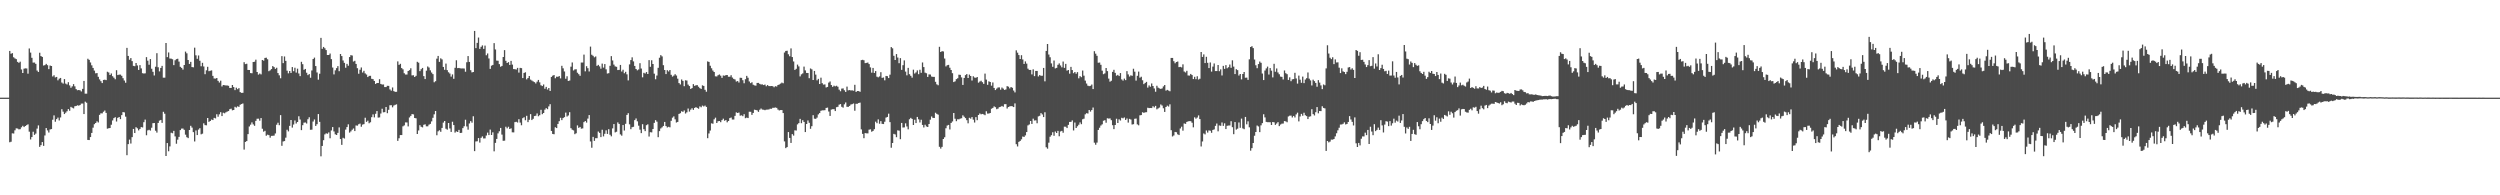 <?xml version="1.0" encoding="UTF-8"?>
<svg xmlns="http://www.w3.org/2000/svg" width="1920" height="150">
  <path d="M0 74.998h1v1.000H0zM1 74.997h1v1.000H1zM2 74.990h1v1.000H2zM3 74.998h1v1.000H3zM4 74.998h1v1.000H4zM5 74.999h1v1.000H5zM6 74.999h1v1.000H6zM7 39.134h1v70.135H7zM8 41.266h1v67.579H8zM9 40.794h1v61.627H9zM10 44.003h1v58.551H10zM11 44.870h1v55.248H11zM12 45.416h1v53.145H12zM13 47.523h1v51.217H13zM14 48.209h1v51.150H14zM15 47.368h1v51.862H15zM16 53.370h1v44.401H16zM17 56.053h1v40.550H17zM18 52.719h1v44.878H18zM19 52.471h1v44.319H19zM20 52.584h1v43.521H20zM21 56.568h1v38.930H21zM22 37.198h1v63.946H22zM23 40.409h1v66.712H23zM24 44.414h1v60.847H24zM25 48.082h1v53.109H25zM26 48.026h1v55.543H26zM27 49.051h1v53.562H27zM28 54.147h1v44.616H28zM29 55.245h1v41.078H29zM30 40.487h1v72.318H30zM31 43.039h1v68.428H31zM32 43.750h1v65.358H32zM33 50.315h1v61.729H33zM34 50.036h1v53.983H34zM35 49.049h1v49.320H35zM36 50.049h1v50.083H36zM37 53.090h1v48.686H37zM38 50.354h1v49.096H38zM39 50.700h1v48.438H39zM40 58.741h1v33.193H40zM41 57.808h1v30.837H41zM42 59.442h1v34.031H42zM43 59.096h1v32.407H43zM44 61.687h1v28.622H44zM45 60.415h1v32.126H45zM46 59.872h1v30.359H46zM47 63.379h1v20.473H47zM48 64.220h1v21.519H48zM49 60.733h1v26.885H49zM50 64.219h1v22.294H50zM51 64.861h1v20.593H51zM52 63.108h1v20.666H52zM53 65.592h1v19.432H53zM54 67.364h1v14.725H54zM55 66.293h1v16.448H55zM56 64.603h1v18.628H56zM57 66.292h1v15.332H57zM58 68.465h1v12.917H58zM59 69.323h1v11.546H59zM60 69.108h1v12.062H60zM61 69.395h1v11.315H61zM62 70.269h1v9.276H62zM63 68.229h1v11.293H63zM64 62.170h1v25.432H64zM65 71.958h1v6.142H65zM66 71.930h1v6.967H66zM67 45.093h1v62.359H67zM68 45.987h1v61.579H68zM69 47.982h1v57.274H69zM70 50.175h1v51.932H70zM71 52.169h1v45.877H71zM72 54.218h1v41.152H72zM73 56.322h1v38.144H73zM74 56.138h1v37.025H74zM75 58.981h1v35.087H75zM76 61.002h1v27.201H76zM77 62.356h1v24.664H77zM78 63.791h1v23.318H78zM79 61.378h1v24.431H79zM80 61.174h1v23.710H80zM81 61.567h1v25.141H81zM82 55.084h1v43.724H82zM83 55.639h1v42.883H83zM84 57.592h1v40.729H84zM85 56.445h1v39.362H85zM86 58.516h1v34.016H86zM87 59.659h1v31.052H87zM88 60.886h1v29.129H88zM89 53.934h1v39.378H89zM90 57.661h1v32.838H90zM91 57.283h1v32.556H91zM92 57.272h1v34.218H92zM93 58.201h1v30.219H93zM94 60.076h1v25.974H94zM95 61.856h1v24.446H95zM96 63.545h1v26.054H96zM97 36.780h1v82.428H97zM98 42.936h1v67.769H98zM99 45.889h1v61.342H99zM100 44.593h1v65.662H100zM101 46.929h1v58.366H101zM102 50.561h1v48.480H102zM103 50.831h1v51.338H103zM104 48.401h1v49.313H104zM105 50.263h1v48.284H105zM106 53.694h1v46.446H106zM107 50.023h1v48.980H107zM108 52.537h1v45.069H108zM109 56.213h1v41.676H109zM110 56.457h1v37.382H110zM111 56.337h1v35.519H111zM112 43.866h1v60.009H112zM113 46.587h1v53.563H113zM114 49.695h1v50.013H114zM115 45.384h1v54.899H115zM116 52.797h1v45.284H116zM117 55.147h1v39.458H117zM118 57.932h1v36.548H118zM119 51.228h1v49.182H119zM120 40.879h1v60.941H120zM121 51.643h1v42.759H121zM122 54.840h1v37.801H122zM123 52.181h1v39.941H123zM124 50.585h1v43.787H124zM125 59.659h1v26.217H125zM126 59.625h1v27.704H126zM127 33.013h1v86.778H127zM128 43.854h1v66.022H128zM129 40.309h1v75.886H129zM130 44.928h1v67.514H130zM131 45.036h1v56.886H131zM132 45.534h1v56.799H132zM133 50.012h1v50.489H133zM134 46.300h1v58.448H134zM135 45.439h1v64.959H135zM136 45.097h1v62.193H136zM137 47.304h1v57.792H137zM138 51.293h1v48.623H138zM139 52.122h1v46.633H139zM140 53.475h1v45.239H140zM141 49.936h1v49.777H141zM142 39.630h1v63.796H142zM143 40.967h1v64.392H143zM144 46.071h1v60.008H144zM145 49.125h1v50.696H145zM146 47.495h1v49.122H146zM147 51.501h1v46.482H147zM148 51.734h1v49.753H148zM149 36.609h1v72.052H149zM150 42.503h1v57.710H150zM151 45.135h1v58.591H151zM152 42.613h1v56.918H152zM153 46.640h1v51.794H153zM154 50.870h1v52.320H154zM155 48.238h1v54.399H155zM156 51.021h1v43.696H156zM157 56.977h1v39.144H157zM158 54.012h1v42.238H158zM159 51.285h1v39.353H159zM160 54.675h1v38.907H160zM161 54.299h1v38.629H161zM162 54.041h1v37.738H162zM163 58.252h1v33.945H163zM164 60.252h1v30.275H164zM165 60.353h1v30.577H165zM166 59.918h1v27.816H166zM167 62.124h1v27.551H167zM168 63.366h1v24.462H168zM169 61.939h1v24.207H169zM170 66.382h1v22.737H170zM171 65.305h1v21.287H171zM172 65.437h1v21.624H172zM173 65.633h1v20.637H173zM174 65.642h1v20.083H174zM175 65.914h1v19.364H175zM176 67.533h1v16.342H176zM177 67.514h1v15.951H177zM178 65.281h1v19.431H178zM179 66.875h1v17.626H179zM180 69.238h1v12.800H180zM181 67.329h1v15.306H181zM182 68.516h1v13.167H182zM183 67.700h1v14.370H183zM184 70.743h1v9.692H184zM185 71.303h1v8.611H185zM186 71.265h1v8.185H186zM187 47.759h1v67.110H187zM188 49.243h1v59.776H188zM189 48.933h1v59.408H189zM190 53.733h1v49.291H190zM191 53.754h1v43.391H191zM192 56.113h1v39.634H192zM193 56.282h1v37.723H193zM194 47.608h1v47.934H194zM195 47.424h1v49.181H195zM196 45.829h1v47.004H196zM197 55.287h1v35.918H197zM198 57.273h1v33.864H198zM199 56.451h1v36.203H199zM200 57.132h1v33.518H200zM201 46.092h1v52.786H201zM202 46.601h1v54.505H202zM203 44.469h1v55.990H203zM204 44.276h1v59.988H204zM205 45.504h1v57.931H205zM206 54.682h1v49.115H206zM207 54.039h1v51.676H207zM208 53.024h1v51.298H208zM209 50.726h1v53.586H209zM210 51.580h1v52.564H210zM211 52.907h1v49.577H211zM212 52.012h1v43.761H212zM213 56.093h1v38.159H213zM214 57.844h1v38.290H214zM215 60.112h1v28.332H215zM216 43.115h1v68.848H216zM217 48.502h1v60.138H217zM218 43.362h1v64.978H218zM219 46.766h1v58.956H219zM220 54.261h1v45.369H220zM221 56.307h1v44.591H221zM222 54.537h1v42.133H222zM223 55.989h1v36.157H223zM224 51.520h1v46.486H224zM225 54.706h1v40.936H225zM226 52.003h1v40.510H226zM227 55.738h1v39.140H227zM228 52.718h1v40.973H228zM229 56.397h1v32.898H229zM230 58.451h1v33.346H230zM231 47.476h1v52.455H231zM232 49.300h1v46.845H232zM233 53.608h1v40.620H233zM234 52.924h1v41.130H234zM235 55.870h1v38.985H235zM236 57.686h1v33.905H236zM237 56.875h1v33.202H237zM238 59.687h1v39.993H238zM239 54.103h1v45.498H239zM240 45.303h1v48.015H240zM241 44.242h1v47.509H241zM242 50.732h1v45.996H242zM243 55.640h1v39.725H243zM244 61.192h1v26.417H244zM245 56.648h1v36.926H245zM246 29.074h1v90.991H246zM247 37.467h1v74.628H247zM248 36.025h1v71.664H248zM249 37.061h1v66.142H249zM250 38.449h1v63.936H250zM251 42.253h1v60.449H251zM252 42.241h1v59.421H252zM253 41.095h1v65.087H253zM254 45.417h1v54.805H254zM255 51.862h1v45.721H255zM256 57.137h1v43.828H256zM257 53.992h1v49.153H257zM258 52.308h1v51.357H258zM259 50.799h1v51.249H259zM260 54.661h1v43.157H260zM261 41.490h1v65.292H261zM262 43.042h1v68.206H262zM263 46.440h1v59.399H263zM264 48.260h1v58.123H264zM265 52.010h1v47.534H265zM266 49.046h1v48.523H266zM267 50.486h1v44.999H267zM268 43.807h1v58.045H268zM269 42.325h1v58.591H269zM270 42.644h1v57.003H270zM271 47.234h1v51.434H271zM272 46.717h1v53.920H272zM273 49.092h1v47.240H273zM274 52.393h1v44.120H274zM275 56.618h1v38.809H275zM276 53.539h1v41.367H276zM277 51.826h1v45.505H277zM278 55.689h1v40.013H278zM279 54.384h1v40.970H279zM280 56.376h1v34.021H280zM281 57.262h1v36.336H281zM282 59.187h1v33.479H282zM283 58.264h1v36.411H283zM284 58.213h1v35.685H284zM285 60.532h1v29.461H285zM286 60.778h1v27.078H286zM287 62.168h1v27.989H287zM288 64.485h1v22.898H288zM289 63.747h1v21.577H289zM290 63.732h1v26.564H290zM291 60.803h1v29.378H291zM292 64.477h1v22.714H292zM293 64.908h1v18.575H293zM294 64.889h1v21.390H294zM295 66.865h1v19.277H295zM296 66.871h1v15.320H296zM297 65.911h1v21.025H297zM298 65.933h1v18.383H298zM299 68.659h1v12.202H299zM300 69.658h1v11.133H300zM301 67.165h1v15.250H301zM302 69.996h1v11.080H302zM303 70.544h1v9.968H303zM304 70.514h1v9.588H304zM305 47.155h1v61.053H305zM306 49.819h1v56.351H306zM307 49.024h1v54.712H307zM308 52.289h1v51.444H308zM309 53.223h1v43.787H309zM310 56.261h1v40.055H310zM311 57.268h1v36.719H311zM312 57.244h1v36.805H312zM313 54.552h1v42.521H313zM314 53.841h1v36.382H314zM315 52.409h1v36.573H315zM316 57.889h1v29.701H316zM317 57.812h1v30.031H317zM318 59.121h1v31.492H318zM319 58.231h1v32.671H319zM320 47.448h1v55.451H320zM321 48.112h1v52.077H321zM322 54.606h1v41.542H322zM323 53.165h1v44.226H323zM324 52.171h1v45.660H324zM325 58.459h1v37.363H325zM326 60.741h1v34.752H326zM327 54.270h1v42.764H327zM328 51.065h1v45.972H328zM329 51.879h1v43.863H329zM330 54.031h1v41.099H330zM331 55.702h1v37.530H331zM332 56.915h1v33.544H332zM333 63.199h1v24.618H333zM334 62.360h1v22.882H334zM335 45.049h1v58.832H335zM336 42.948h1v57.904H336zM337 47.534h1v52.495H337zM338 44.784h1v56.463H338zM339 45.607h1v52.663H339zM340 51.424h1v42.723H340zM341 53.595h1v39.332H341zM342 48.844h1v50.000H342zM343 53.858h1v45.710H343zM344 55.493h1v38.991H344zM345 56.471h1v42.215H345zM346 58.816h1v42.513H346zM347 57.147h1v36.334H347zM348 60.532h1v35.498H348zM349 52.051h1v49.806H349zM350 46.281h1v54.644H350zM351 52.343h1v49.032H351zM352 52.197h1v47.539H352zM353 52.475h1v49.670H353zM354 52.589h1v49.394H354zM355 52.543h1v45.866H355zM356 52.656h1v44.340H356zM357 55.076h1v36.878H357zM358 47.803h1v49.332H358zM359 43.045h1v56.544H359zM360 47.542h1v47.269H360zM361 53.898h1v39.111H361zM362 55.616h1v38.600H362zM363 55.287h1v33.983H363zM364 23.769h1v92.318H364zM365 36.969h1v71.651H365zM366 32.947h1v75.525H366zM367 28.799h1v77.255H367zM368 37.547h1v71.960H368zM369 35.968h1v69.872H369zM370 34.859h1v69.905H370zM371 37.542h1v68.817H371zM372 35.028h1v71.287H372zM373 42.446h1v61.628H373zM374 41.040h1v60.794H374zM375 44.912h1v58.808H375zM376 52.905h1v46.617H376zM377 50.443h1v53.260H377zM378 49.864h1v51.787H378zM379 33.139h1v83.092H379zM380 37.988h1v71.720H380zM381 46.534h1v60.178H381zM382 46.622h1v55.840H382zM383 49.243h1v51.589H383zM384 51.247h1v46.998H384zM385 50.648h1v52.728H385zM386 43.795h1v64.365H386zM387 38.479h1v69.560H387zM388 46.693h1v50.658H388zM389 48.399h1v50.162H389zM390 47.707h1v49.642H390zM391 49.888h1v49.202H391zM392 46.724h1v51.811H392zM393 49.606h1v52.004H393zM394 53.039h1v48.645H394zM395 53.132h1v40.685H395zM396 53.419h1v40.124H396zM397 52.135h1v41.971H397zM398 55.759h1v35.809H398zM399 52.139h1v42.001H399zM400 52.317h1v43.911H400zM401 59.932h1v30.870H401zM402 56.013h1v34.054H402zM403 55.518h1v36.822H403zM404 60.975h1v27.939H404zM405 59.979h1v33.816H405zM406 58.387h1v33.623H406zM407 61.131h1v26.509H407zM408 61.860h1v30.362H408zM409 62.509h1v28.730H409zM410 63.067h1v26.073H410zM411 64.106h1v24.798H411zM412 62.727h1v24.401H412zM413 61.364h1v27.933H413zM414 63.232h1v25.224H414zM415 65.508h1v18.819H415zM416 66.074h1v21.633H416zM417 64.888h1v21.911H417zM418 68.161h1v16.064H418zM419 66.712h1v16.352H419zM420 68.764h1v15.079H420zM421 67.566h1v14.146H421zM422 69.838h1v10.188H422zM423 59.090h1v41.462H423zM424 58.135h1v44.724H424zM425 57.590h1v45.545H425zM426 60.128h1v37.610H426zM427 58.904h1v39.448H427zM428 58.987h1v36.190H428zM429 58.444h1v34.627H429zM430 60.195h1v30.271H430zM431 50.525h1v41.748H431zM432 52.470h1v38.203H432zM433 54.888h1v35.045H433zM434 60.490h1v25.998H434zM435 58.579h1v30.915H435zM436 62.150h1v26.503H436zM437 61.845h1v24.303H437zM438 51.211h1v47.251H438zM439 47.961h1v51.669H439zM440 54.094h1v46.058H440zM441 53.323h1v49.725H441zM442 53.212h1v49.114H442zM443 55.863h1v40.436H443zM444 57.000h1v41.184H444zM445 58.196h1v39.298H445zM446 48.000h1v50.794H446zM447 48.051h1v50.571H447zM448 41.929h1v51.870H448zM449 54.780h1v38.173H449zM450 50.861h1v43.316H450zM451 52.379h1v38.699H451zM452 54.884h1v33.486H452zM453 35.787h1v72.871H453zM454 42.016h1v71.456H454zM455 42.869h1v62.250H455zM456 44.037h1v64.127H456zM457 43.348h1v62.804H457zM458 50.592h1v55.552H458zM459 49.815h1v51.190H459zM460 51.000h1v51.020H460zM461 52.720h1v52.623H461zM462 48.828h1v50.803H462zM463 51.896h1v52.880H463zM464 49.198h1v53.580H464zM465 53.247h1v46.843H465zM466 56.488h1v46.353H466zM467 56.238h1v43.011H467zM468 50.514h1v52.976H468zM469 43.130h1v61.568H469zM470 46.446h1v52.171H470zM471 49.615h1v45.686H471zM472 50.992h1v50.668H472zM473 51.310h1v49.858H473zM474 53.823h1v40.159H474zM475 53.664h1v41.535H475zM476 49.856h1v53.342H476zM477 54.934h1v49.244H477zM478 53.535h1v42.519H478zM479 56.272h1v43.995H479zM480 55.145h1v39.938H480zM481 57.098h1v31.171H481zM482 61.738h1v25.183H482zM483 49.473h1v46.000H483zM484 46.110h1v53.097H484zM485 44.019h1v53.692H485zM486 47.146h1v50.253H486zM487 50.620h1v41.620H487zM488 53.006h1v37.995H488zM489 54.026h1v39.153H489zM490 53.352h1v43.139H490zM491 48.541h1v51.038H491zM492 52.633h1v49.620H492zM493 59.389h1v35.976H493zM494 55.893h1v43.343H494zM495 56.475h1v44.249H495zM496 55.344h1v40.793H496zM497 56.838h1v38.661H497zM498 46.186h1v58.663H498zM499 51.295h1v50.210H499zM500 46.303h1v55.405H500zM501 49.160h1v49.919H501zM502 56.569h1v37.802H502zM503 60.868h1v31.411H503zM504 58.025h1v35.403H504zM505 52.065h1v53.296H505zM506 44.350h1v56.368H506zM507 42.346h1v56.291H507zM508 43.315h1v54.495H508zM509 50.081h1v46.644H509zM510 53.752h1v39.890H510zM511 56.902h1v39.927H511zM512 53.923h1v43.994H512zM513 54.863h1v42.504H513zM514 53.739h1v44.061H514zM515 57.439h1v35.341H515zM516 58.812h1v31.559H516zM517 58.067h1v31.304H517zM518 57.000h1v34.663H518zM519 58.015h1v36.112H519zM520 60.425h1v33.232H520zM521 63.776h1v23.747H521zM522 64.885h1v22.067H522zM523 61.049h1v24.378H523zM524 62.120h1v23.774H524zM525 66.178h1v18.639H525zM526 61.632h1v25.544H526zM527 61.854h1v24.440H527zM528 64.979h1v18.385H528zM529 66.106h1v19.595H529zM530 68.323h1v15.894H530zM531 67.657h1v15.497H531zM532 64.613h1v19.768H532zM533 65.921h1v16.980H533zM534 65.490h1v16.778H534zM535 65.366h1v17.549H535zM536 66.624h1v16.903H536zM537 67.666h1v14.035H537zM538 68.316h1v14.053H538zM539 65.518h1v15.562H539zM540 66.016h1v15.740H540zM541 68.943h1v12.177H541zM542 70.465h1v11.642H542zM543 47.161h1v58.995H543zM544 47.579h1v54.925H544zM545 50.471h1v49.766H545zM546 52.450h1v42.279H546zM547 54.147h1v40.897H547zM548 55.277h1v36.348H548zM549 58.606h1v31.756H549zM550 58.717h1v35.770H550zM551 57.753h1v35.360H551zM552 57.188h1v35.727H552zM553 58.121h1v35.727H553zM554 59.779h1v32.493H554zM555 57.938h1v33.190H555zM556 58.163h1v34.582H556zM557 57.720h1v34.492H557zM558 57.587h1v36.381H558zM559 58.957h1v33.970H559zM560 58.955h1v31.767H560zM561 57.772h1v32.504H561zM562 59.570h1v32.255H562zM563 60.590h1v31.185H563zM564 61.007h1v27.983H564zM565 62.628h1v23.675H565zM566 62.240h1v24.532H566zM567 63.398h1v23.011H567zM568 59.687h1v29.153H568zM569 59.816h1v28.771H569zM570 61.591h1v27.645H570zM571 63.953h1v23.757H571zM572 60.810h1v29.970H572zM573 58.289h1v32.033H573zM574 59.709h1v30.965H574zM575 62.565h1v23.241H575zM576 63.846h1v22.034H576zM577 63.195h1v25.045H577zM578 65.051h1v21.706H578zM579 65.567h1v18.676H579zM580 65.799h1v18.664H580zM581 63.708h1v21.053H581zM582 63.635h1v22.270H582zM583 64.410h1v19.869H583zM584 64.889h1v18.460H584zM585 64.819h1v19.343H585zM586 65.318h1v18.980H586zM587 64.930h1v19.724H587zM588 66.239h1v17.982H588zM589 65.335h1v18.834H589zM590 66.088h1v17.986H590zM591 66.141h1v17.376H591zM592 66.061h1v17.512H592zM593 66.196h1v16.601H593zM594 67.033h1v15.738H594zM595 66.224h1v16.330H595zM596 66.444h1v16.400H596zM597 65.286h1v18.912H597zM598 64.852h1v19.980H598zM599 64.201h1v20.324H599zM600 63.431h1v21.100H600zM601 63.964h1v22.878H601zM602 40.369h1v68.244H602zM603 39.099h1v74.686H603zM604 38.942h1v73.998H604zM605 41.674h1v59.767H605zM606 43.228h1v62.697H606zM607 37.170h1v72.581H607zM608 43.807h1v59.189H608zM609 47.220h1v56.942H609zM610 53.732h1v46.357H610zM611 52.855h1v47.406H611zM612 49.607h1v45.950H612zM613 50.971h1v43.602H613zM614 58.652h1v32.647H614zM615 57.108h1v37.508H615zM616 56.352h1v35.980H616zM617 51.169h1v42.488H617zM618 54.077h1v47.370H618zM619 56.009h1v39.232H619zM620 56.046h1v36.467H620zM621 60.050h1v34.263H621zM622 52.560h1v46.363H622zM623 53.269h1v43.676H623zM624 61.461h1v27.032H624zM625 54.491h1v36.629H625zM626 57.276h1v34.013H626zM627 61.693h1v28.648H627zM628 60.551h1v27.301H628zM629 64.520h1v22.314H629zM630 59.661h1v25.412H630zM631 63.884h1v20.837H631zM632 64.981h1v19.757H632zM633 64.796h1v19.826H633zM634 67.164h1v15.731H634zM635 66.777h1v15.862H635zM636 63.454h1v22.199H636zM637 62.545h1v26.483H637zM638 65.334h1v18.823H638zM639 66.726h1v17.127H639zM640 65.789h1v18.058H640zM641 66.313h1v18.995H641zM642 65.824h1v16.489H642zM643 66.635h1v15.406H643zM644 68.878h1v11.492H644zM645 70.086h1v9.853H645zM646 68.055h1v13.966H646zM647 67.900h1v14.771H647zM648 69.332h1v10.786H648zM649 70.580h1v8.110H649zM650 66.531h1v15.491H650zM651 69.371h1v12.699H651zM652 69.187h1v12.156H652zM653 69.470h1v10.790H653zM654 69.394h1v10.557H654zM655 69.688h1v9.796H655zM656 65.117h1v19.950H656zM657 70.630h1v9.080H657zM658 69.879h1v9.794H658zM659 69.941h1v9.147H659zM660 70.528h1v8.254H660zM661 46.183h1v53.221H661zM662 45.929h1v56.905H662zM663 46.269h1v59.875H663zM664 48.461h1v53.759H664zM665 48.270h1v54.136H665zM666 48.020h1v54.444H666zM667 49.222h1v50.348H667zM668 51.765h1v47.557H668zM669 55.820h1v45.373H669zM670 52.182h1v48.375H670zM671 56.034h1v43.175H671zM672 54.570h1v38.885H672zM673 58.883h1v35.749H673zM674 59.369h1v32.317H674zM675 58.661h1v36.349H675zM676 55.428h1v37.599H676zM677 59.796h1v35.311H677zM678 59.507h1v35.780H678zM679 61.682h1v31.813H679zM680 58.329h1v32.001H680zM681 58.503h1v31.309H681zM682 59.959h1v27.323H682zM683 57.367h1v36.413H683zM684 36.152h1v77.330H684zM685 37.122h1v72.716H685zM686 42.831h1v59.979H686zM687 46.057h1v57.197H687zM688 41.543h1v63.816H688zM689 44.178h1v55.925H689zM690 48.537h1v51.808H690zM691 44.622h1v62.295H691zM692 53.682h1v40.743H692zM693 50.069h1v47.869H693zM694 46.405h1v51.440H694zM695 54.970h1v39.736H695zM696 57.855h1v39.282H696zM697 52.134h1v47.203H697zM698 56.971h1v34.635H698zM699 58.221h1v32.311H699zM700 59.633h1v31.696H700zM701 53.522h1v42.470H701zM702 56.448h1v35.511H702zM703 55.596h1v38.899H703zM704 54.043h1v35.781H704zM705 56.969h1v34.679H705zM706 53.580h1v40.497H706zM707 55.896h1v36.035H707zM708 47.962h1v48.006H708zM709 51.505h1v46.404H709zM710 55.816h1v39.973H710zM711 56.253h1v40.891H711zM712 59.081h1v38.441H712zM713 57.152h1v38.095H713zM714 57.215h1v34.673H714zM715 58.754h1v30.694H715zM716 59.031h1v31.486H716zM717 59.019h1v31.612H717zM718 62.848h1v23.748H718zM719 64.755h1v22.695H719zM720 65.505h1v22.542H720zM721 35.951h1v76.781H721zM722 39.920h1v74.181H722zM723 39.288h1v73.506H723zM724 39.501h1v67.240H724zM725 44.942h1v60.486H725zM726 50.971h1v47.531H726zM727 50.071h1v46.328H727zM728 49.805h1v46.118H728zM729 52.015h1v47.433H729zM730 53.745h1v40.678H730zM731 56.192h1v37.072H731zM732 63.032h1v23.761H732zM733 62.456h1v28.710H733zM734 60.768h1v32.294H734zM735 60.084h1v31.503H735zM736 57.358h1v34.311H736zM737 57.507h1v33.590H737zM738 59.456h1v31.369H738zM739 65.235h1v23.321H739zM740 59.831h1v29.844H740zM741 57.721h1v32.982H741zM742 56.875h1v35.439H742zM743 59.902h1v34.828H743zM744 57.295h1v33.159H744zM745 58.348h1v32.785H745zM746 61.826h1v28.067H746zM747 58.569h1v33.339H747zM748 59.553h1v34.562H748zM749 59.770h1v30.205H749zM750 59.117h1v33.176H750zM751 63.467h1v24.862H751zM752 62.617h1v24.539H752zM753 62.009h1v25.810H753zM754 63.116h1v24.405H754zM755 64.403h1v23.440H755zM756 56.520h1v31.944H756zM757 61.118h1v24.352H757zM758 65.149h1v22.080H758zM759 62.453h1v24.735H759zM760 62.989h1v23.780H760zM761 65.814h1v17.696H761zM762 63.313h1v19.579H762zM763 67.513h1v14.223H763zM764 69.165h1v13.139H764zM765 68.059h1v15.810H765zM766 67.187h1v16.231H766zM767 67.115h1v15.149H767zM768 68.845h1v13.184H768zM769 67.249h1v14.127H769zM770 68.046h1v13.932H770zM771 69.063h1v10.982H771zM772 68.722h1v11.243H772zM773 66.170h1v17.160H773zM774 66.558h1v15.613H774zM775 67.913h1v13.791H775zM776 66.831h1v14.642H776zM777 67.451h1v14.223H777zM778 69.556h1v12.659H778zM779 70.958h1v8.476H779zM780 38.638h1v72.099H780zM781 40.463h1v72.005H781zM782 42.283h1v66.676H782zM783 45.310h1v62.911H783zM784 42.372h1v64.637H784zM785 45.685h1v59.164H785zM786 49.099h1v56.048H786zM787 47.173h1v56.826H787zM788 48.844h1v52.577H788zM789 52.722h1v43.584H789zM790 53.703h1v41.888H790zM791 53.696h1v39.249H791zM792 57.138h1v38.047H792zM793 53.271h1v37.847H793zM794 58.458h1v34.101H794zM795 54.483h1v37.950H795zM796 54.453h1v40.204H796zM797 58.737h1v30.632H797zM798 57.643h1v31.300H798zM799 58.200h1v28.679H799zM800 58.158h1v29.772H800zM801 52.192h1v37.691H801zM802 62.472h1v23.761H802zM803 39.110h1v73.991H803zM804 33.770h1v80.411H804zM805 41.884h1v67.706H805zM806 43.968h1v61.069H806zM807 48.668h1v55.157H807zM808 51.306h1v50.268H808zM809 46.481h1v57.793H809zM810 52.540h1v48.494H810zM811 52.102h1v50.022H811zM812 49.749h1v50.745H812zM813 48.681h1v55.950H813zM814 50.297h1v50.685H814zM815 51.698h1v48.799H815zM816 47.283h1v54.676H816zM817 52.126h1v45.143H817zM818 49.056h1v48.261H818zM819 54.239h1v44.115H819zM820 53.735h1v42.185H820zM821 56.595h1v37.073H821zM822 51.378h1v42.219H822zM823 53.823h1v38.640H823zM824 56.242h1v43.968H824zM825 55.276h1v38.837H825zM826 56.604h1v41.688H826zM827 55.377h1v41.596H827zM828 60.150h1v35.659H828zM829 58.478h1v35.514H829zM830 59.294h1v36.089H830zM831 54.161h1v37.429H831zM832 58.102h1v33.050H832zM833 61.900h1v25.887H833zM834 64.127h1v22.794H834zM835 65.812h1v21.374H835zM836 66.136h1v18.329H836zM837 65.907h1v19.796H837zM838 64.897h1v19.622H838zM839 68.428h1v14.137H839zM840 39.332h1v70.224H840zM841 41.223h1v69.951H841zM842 42.837h1v66.667H842zM843 48.164h1v51.608H843zM844 48.003h1v50.120H844zM845 49.781h1v46.618H845zM846 54.252h1v41.234H846zM847 56.973h1v35.739H847zM848 56.383h1v35.945H848zM849 52.227h1v42.036H849zM850 54.615h1v36.229H850zM851 60.372h1v30.717H851zM852 62.713h1v28.218H852zM853 62.005h1v30.299H853zM854 55.218h1v40.922H854zM855 53.593h1v45.591H855zM856 55.981h1v40.044H856zM857 58.134h1v33.065H857zM858 57.511h1v36.941H858zM859 58.433h1v33.222H859zM860 56.105h1v36.467H860zM861 60.989h1v29.456H861zM862 61.884h1v29.014H862zM863 60.385h1v29.832H863zM864 61.549h1v30.550H864zM865 54.649h1v36.353H865zM866 57.143h1v37.039H866zM867 58.782h1v32.517H867zM868 57.837h1v33.948H868zM869 58.201h1v37.448H869zM870 52.787h1v42.583H870zM871 55.027h1v36.188H871zM872 61.900h1v29.145H872zM873 58.221h1v37.342H873zM874 54.989h1v41.256H874zM875 59.649h1v28.928H875zM876 58.916h1v29.453H876zM877 61.657h1v24.540H877zM878 64.607h1v22.084H878zM879 63.695h1v22.557H879zM880 62.874h1v23.302H880zM881 67.257h1v15.472H881zM882 65.589h1v17.437H882zM883 66.605h1v16.324H883zM884 64.095h1v18.879H884zM885 66.065h1v15.537H885zM886 67.952h1v14.555H886zM887 70.447h1v10.843H887zM888 65.828h1v18.132H888zM889 67.327h1v15.913H889zM890 67.874h1v14.699H890zM891 68.308h1v11.898H891zM892 67.897h1v13.132H892zM893 66.344h1v16.813H893zM894 65.293h1v20.680H894zM895 69.583h1v12.575H895zM896 69.042h1v12.112H896zM897 69.523h1v12.315H897zM898 70.090h1v10.022H898zM899 44.483h1v55.532H899zM900 44.488h1v60.303H900zM901 46.980h1v57.078H901zM902 48.589h1v52.755H902zM903 47.639h1v53.938H903zM904 47.231h1v55.958H904zM905 51.548h1v52.167H905zM906 51.365h1v47.314H906zM907 51.787h1v45.518H907zM908 49.406h1v50.933H908zM909 54.942h1v39.893H909zM910 55.638h1v39.491H910zM911 54.373h1v39.286H911zM912 57.948h1v35.230H912zM913 58.049h1v34.991H913zM914 56.787h1v36.285H914zM915 57.662h1v36.572H915zM916 60.739h1v37.065H916zM917 59.004h1v31.087H917zM918 60.848h1v30.291H918zM919 58.597h1v31.671H919zM920 61.105h1v27.516H920zM921 60.490h1v30.952H921zM922 39.912h1v72.584H922zM923 43.735h1v64.908H923zM924 41.787h1v60.723H924zM925 48.424h1v54.805H925zM926 43.602h1v56.592H926zM927 48.219h1v53.594H927zM928 52.278h1v47.867H928zM929 47.958h1v52.437H929zM930 54.971h1v47.026H930zM931 51.161h1v48.642H931zM932 48.758h1v50.600H932zM933 54.603h1v42.055H933zM934 54.601h1v40.249H934zM935 49.930h1v50.953H935zM936 54.690h1v41.658H936zM937 53.244h1v43.392H937zM938 57.981h1v36.078H938zM939 50.567h1v46.106H939zM940 52.873h1v41.868H940zM941 50.032h1v49.106H941zM942 52.449h1v44.153H942zM943 51.634h1v44.778H943zM944 49.552h1v46.824H944zM945 52.093h1v40.969H945zM946 46.317h1v51.371H946zM947 51.153h1v51.927H947zM948 56.877h1v36.860H948zM949 53.156h1v46.386H949zM950 53.851h1v44.962H950zM951 58.014h1v36.026H951zM952 56.810h1v41.343H952zM953 60.963h1v30.123H953zM954 56.857h1v41.747H954zM955 55.308h1v43.920H955zM956 59.698h1v30.085H956zM957 59.580h1v35.922H957zM958 61.347h1v31.850H958zM959 45.547h1v52.264H959zM960 36.081h1v79.608H960zM961 35.464h1v78.286H961zM962 36.965h1v72.844H962zM963 45.721h1v58.534H963zM964 50.126h1v51.235H964zM965 52.382h1v44.009H965zM966 49.200h1v47.906H966zM967 47.284h1v54.200H967zM968 48.242h1v48.010H968zM969 56.463h1v38.098H969zM970 61.478h1v26.260H970zM971 54.187h1v35.953H971zM972 52.510h1v41.094H972zM973 51.159h1v42.710H973zM974 57.244h1v36.613H974zM975 52.253h1v41.657H975zM976 54.248h1v41.763H976zM977 59.453h1v34.222H977zM978 48.996h1v44.959H978zM979 55.104h1v40.804H979zM980 52.591h1v42.301H980zM981 55.667h1v38.115H981zM982 57.058h1v39.813H982zM983 58.806h1v36.826H983zM984 59.056h1v35.936H984zM985 61.035h1v33.831H985zM986 54.096h1v38.905H986zM987 56.210h1v37.024H987zM988 56.987h1v36.907H988zM989 61.385h1v28.047H989zM990 59.367h1v29.444H990zM991 62.378h1v26.380H991zM992 60.926h1v29.291H992zM993 60.727h1v28.288H993zM994 55.887h1v34.305H994zM995 60.250h1v27.608H995zM996 64.185h1v22.367H996zM997 58.047h1v35.206H997zM998 61.200h1v28.250H998zM999 63.579h1v23.884H999zM1000 58.838h1v30.057H1000zM1001 63.829h1v22.772H1001zM1002 61.061h1v27.479H1002zM1003 60.082h1v29.108H1003zM1004 55.646h1v35.801H1004zM1005 60.429h1v29.214H1005zM1006 61.757h1v27.597H1006zM1007 65.633h1v18.211H1007zM1008 61.162h1v26.470H1008zM1009 62.311h1v26.383H1009zM1010 63.715h1v22.462H1010zM1011 66.631h1v15.603H1011zM1012 61.543h1v25.473H1012zM1013 63.431h1v21.838H1013zM1014 65.604h1v19.770H1014zM1015 68.462h1v13.132H1015zM1016 64.878h1v18.014H1016zM1017 65.502h1v17.742H1017zM1018 52.555h1v63.379H1018zM1019 34.776h1v73.507H1019zM1020 41.102h1v68.239H1020zM1021 44.323h1v64.433H1021zM1022 45.419h1v61.781H1022zM1023 43.986h1v63.294H1023zM1024 49.256h1v57.507H1024zM1025 45.627h1v59.138H1025zM1026 47.955h1v54.384H1026zM1027 47.868h1v52.212H1027zM1028 51.969h1v46.117H1028zM1029 56.092h1v39.540H1029zM1030 52.494h1v43.095H1030zM1031 54.829h1v40.240H1031zM1032 55.300h1v38.629H1032zM1033 56.953h1v38.644H1033zM1034 55.161h1v40.001H1034zM1035 51.794h1v41.870H1035zM1036 51.520h1v37.663H1036zM1037 53.423h1v38.304H1037zM1038 52.406h1v41.176H1038zM1039 53.642h1v42.730H1039zM1040 59.902h1v30.243H1040zM1041 38.408h1v71.663H1041zM1042 39.043h1v73.853H1042zM1043 42.786h1v66.964H1043zM1044 40.092h1v71.589H1044zM1045 46.005h1v60.530H1045zM1046 45.864h1v58.910H1046zM1047 47.525h1v57.262H1047zM1048 49.518h1v52.392H1048zM1049 51.513h1v52.257H1049zM1050 50.046h1v49.741H1050zM1051 46.166h1v64.403H1051zM1052 50.816h1v46.509H1052zM1053 50.555h1v50.477H1053zM1054 43.896h1v59.930H1054zM1055 52.727h1v42.678H1055zM1056 48.732h1v51.982H1056zM1057 51.057h1v48.667H1057zM1058 41.694h1v56.324H1058zM1059 53.762h1v46.006H1059zM1060 52.322h1v40.000H1060zM1061 49.723h1v46.590H1061zM1062 52.951h1v48.759H1062zM1063 54.712h1v40.974H1063zM1064 54.367h1v38.708H1064zM1065 56.777h1v36.615H1065zM1066 54.217h1v42.673H1066zM1067 58.055h1v34.980H1067zM1068 58.017h1v38.444H1068zM1069 47.120h1v47.530H1069zM1070 58.027h1v33.093H1070zM1071 59.682h1v34.544H1071zM1072 55.257h1v37.359H1072zM1073 59.500h1v33.853H1073zM1074 64.828h1v24.029H1074zM1075 58.267h1v36.149H1075zM1076 57.550h1v34.970H1076zM1077 59.551h1v28.067H1077zM1078 34.546h1v62.834H1078zM1079 39.516h1v62.966H1079zM1080 45.056h1v52.849H1080zM1081 45.446h1v53.546H1081zM1082 49.567h1v47.841H1082zM1083 47.186h1v61.039H1083zM1084 48.291h1v54.547H1084zM1085 51.576h1v48.106H1085zM1086 48.457h1v54.592H1086zM1087 49.720h1v53.804H1087zM1088 50.602h1v43.128H1088zM1089 50.150h1v46.834H1089zM1090 54.709h1v44.584H1090zM1091 56.022h1v39.338H1091zM1092 56.832h1v36.186H1092zM1093 55.157h1v36.412H1093zM1094 58.091h1v32.555H1094zM1095 60.549h1v32.329H1095zM1096 59.244h1v34.557H1096zM1097 55.115h1v35.740H1097zM1098 56.005h1v39.251H1098zM1099 54.527h1v45.282H1099zM1100 56.610h1v39.852H1100zM1101 56.821h1v31.702H1101zM1102 58.442h1v34.210H1102zM1103 55.304h1v34.747H1103zM1104 57.569h1v37.122H1104zM1105 60.781h1v30.304H1105zM1106 56.487h1v37.005H1106zM1107 63.475h1v26.876H1107zM1108 64.116h1v27.222H1108zM1109 56.679h1v31.568H1109zM1110 57.447h1v31.314H1110zM1111 62.135h1v27.323H1111zM1112 60.176h1v25.313H1112zM1113 60.439h1v27.753H1113zM1114 63.365h1v22.464H1114zM1115 64.856h1v22.144H1115zM1116 63.398h1v26.916H1116zM1117 58.775h1v27.300H1117zM1118 63.695h1v21.327H1118zM1119 66.929h1v17.686H1119zM1120 65.631h1v17.602H1120zM1121 63.429h1v25.348H1121zM1122 65.527h1v18.451H1122zM1123 65.100h1v18.552H1123zM1124 65.841h1v17.906H1124zM1125 66.434h1v19.375H1125zM1126 63.322h1v23.071H1126zM1127 62.615h1v23.912H1127zM1128 60.380h1v24.013H1128zM1129 67.580h1v15.931H1129zM1130 66.891h1v17.839H1130zM1131 67.477h1v14.973H1131zM1132 68.160h1v14.517H1132zM1133 66.176h1v15.856H1133zM1134 67.894h1v17.408H1134zM1135 67.966h1v19.320H1135zM1136 66.855h1v17.133H1136zM1137 67.607h1v13.536H1137zM1138 67.212h1v15.862H1138zM1139 65.958h1v18.005H1139zM1140 68.364h1v12.743H1140zM1141 68.907h1v11.695H1141zM1142 66.435h1v16.620H1142zM1143 69.277h1v11.840H1143zM1144 69.627h1v10.631H1144zM1145 71.017h1v8.591H1145zM1146 69.462h1v10.146H1146zM1147 69.649h1v10.135H1147zM1148 71.631h1v6.715H1148zM1149 71.020h1v7.682H1149zM1150 71.337h1v7.756H1150zM1151 71.126h1v8.378H1151zM1152 70.540h1v7.996H1152zM1153 69.775h1v11.017H1153zM1154 70.021h1v10.060H1154zM1155 71.586h1v6.166H1155zM1156 71.969h1v7.009H1156zM1157 71.343h1v7.976H1157zM1158 71.598h1v6.428H1158zM1159 72.039h1v6.407H1159zM1160 71.378h1v7.389H1160zM1161 72.266h1v5.720H1161zM1162 73.083h1v4.889H1162zM1163 69.117h1v10.521H1163zM1164 69.612h1v11.053H1164zM1165 69.777h1v9.181H1165zM1166 69.887h1v9.153H1166zM1167 68.733h1v12.240H1167zM1168 68.660h1v11.503H1168zM1169 69.351h1v11.357H1169zM1170 70.630h1v10.206H1170zM1171 70.785h1v9.652H1171zM1172 71.739h1v7.714H1172zM1173 71.525h1v6.855H1173zM1174 72.456h1v6.179H1174zM1175 72.486h1v5.394H1175zM1176 72.417h1v5.496H1176zM1177 72.767h1v5.480H1177zM1178 72.789h1v4.760H1178zM1179 72.491h1v4.777H1179zM1180 72.969h1v4.044H1180zM1181 73.141h1v3.698H1181zM1182 73.288h1v3.293H1182zM1183 73.471h1v3.020H1183zM1184 73.807h1v2.681H1184zM1185 73.729h1v2.559H1185zM1186 73.626h1v2.636H1186zM1187 73.651h1v2.547H1187zM1188 73.803h1v2.681H1188zM1189 73.467h1v2.731H1189zM1190 73.358h1v2.735H1190zM1191 73.892h1v2.288H1191zM1192 74.117h1v1.924H1192zM1193 74.143h1v1.746H1193zM1194 74.053h1v1.783H1194zM1195 73.901h1v2.240H1195zM1196 73.896h1v2.278H1196zM1197 42.936h1v54.735H1197zM1198 40.122h1v69.817H1198zM1199 41.291h1v63.207H1199zM1200 41.521h1v60.453H1200zM1201 45.353h1v55.995H1201zM1202 44.801h1v53.546H1202zM1203 45.735h1v52.807H1203zM1204 49.445h1v46.755H1204zM1205 46.814h1v52.616H1205zM1206 51.665h1v46.171H1206zM1207 55.894h1v40.743H1207zM1208 54.791h1v42.572H1208zM1209 52.329h1v44.628H1209zM1210 52.579h1v43.983H1210zM1211 55.617h1v39.821H1211zM1212 58.837h1v33.443H1212zM1213 37.005h1v70.279H1213zM1214 43.355h1v61.944H1214zM1215 46.841h1v56.951H1215zM1216 48.178h1v55.469H1216zM1217 48.575h1v54.966H1217zM1218 51.379h1v48.457H1218zM1219 55.361h1v41.208H1219zM1220 40.525h1v72.510H1220zM1221 43.100h1v68.182H1221zM1222 43.651h1v65.471H1222zM1223 46.405h1v65.821H1223zM1224 49.892h1v57.104H1224zM1225 49.029h1v49.226H1225zM1226 50.067h1v50.199H1226zM1227 51.946h1v49.860H1227zM1228 50.496h1v48.984H1228zM1229 50.651h1v48.399H1229zM1230 58.608h1v34.071H1230zM1231 59.574h1v31.241H1231zM1232 57.837h1v33.554H1232zM1233 59.901h1v33.672H1233zM1234 59.074h1v31.253H1234zM1235 60.177h1v32.208H1235zM1236 59.994h1v30.263H1236zM1237 60.907h1v23.758H1237zM1238 65.452h1v19.308H1238zM1239 61.103h1v26.619H1239zM1240 60.746h1v25.764H1240zM1241 64.819h1v20.582H1241zM1242 64.827h1v18.729H1242zM1243 62.794h1v22.099H1243zM1244 67.364h1v16.884H1244zM1245 66.497h1v16.184H1245zM1246 66.384h1v16.939H1246zM1247 64.862h1v17.682H1247zM1248 68.493h1v12.821H1248zM1249 69.084h1v11.542H1249zM1250 69.231h1v11.955H1250zM1251 69.291h1v11.353H1251zM1252 69.608h1v11.127H1252zM1253 69.734h1v10.073H1253zM1254 62.380h1v25.379H1254zM1255 71.543h1v6.533H1255zM1256 71.676h1v7.463H1256zM1257 45.306h1v57.026H1257zM1258 44.993h1v62.776H1258zM1259 48.130h1v57.065H1259zM1260 50.010h1v55.247H1260zM1261 52.507h1v45.626H1261zM1262 52.146h1v43.425H1262zM1263 56.009h1v38.599H1263zM1264 56.086h1v37.758H1264zM1265 57.030h1v37.184H1265zM1266 60.013h1v28.476H1266zM1267 61.105h1v26.283H1267zM1268 62.307h1v25.251H1268zM1269 63.359h1v22.103H1269zM1270 61.092h1v24.340H1270zM1271 61.413h1v24.838H1271zM1272 55.352h1v43.362H1272zM1273 55.264h1v43.747H1273zM1274 57.117h1v41.419H1274zM1275 56.538h1v40.074H1275zM1276 56.514h1v36.198H1276zM1277 58.981h1v32.831H1277zM1278 60.693h1v29.593H1278zM1279 54.126h1v39.200H1279zM1280 57.916h1v33.113H1280zM1281 56.799h1v33.079H1281zM1282 56.676h1v34.086H1282zM1283 58.281h1v29.879H1283zM1284 58.234h1v30.174H1284zM1285 59.602h1v26.399H1285zM1286 61.862h1v26.453H1286zM1287 35.989h1v83.694H1287zM1288 39.958h1v75.383H1288zM1289 45.952h1v63.407H1289zM1290 45.267h1v65.644H1290zM1291 47.251h1v58.923H1291zM1292 47.017h1v54.166H1292zM1293 51.170h1v51.617H1293zM1294 48.269h1v49.779H1294zM1295 50.872h1v45.206H1295zM1296 50.535h1v49.586H1296zM1297 51.308h1v46.925H1297zM1298 50.179h1v48.857H1298zM1299 56.191h1v41.902H1299zM1300 57.082h1v37.029H1300zM1301 55.209h1v35.755H1301zM1302 44.935h1v58.980H1302zM1303 48.767h1v52.401H1303zM1304 54.409h1v44.801H1304zM1305 45.191h1v55.245H1305zM1306 48.667h1v51.069H1306zM1307 53.841h1v40.237H1307zM1308 58.186h1v33.852H1308zM1309 59.063h1v37.096H1309zM1310 41.481h1v59.684H1310zM1311 49.020h1v46.369H1311zM1312 55.118h1v37.440H1312zM1313 55.283h1v36.482H1313zM1314 50.644h1v43.246H1314zM1315 58.045h1v28.601H1315zM1316 57.465h1v28.733H1316zM1317 32.697h1v85.902H1317zM1318 46.169h1v63.961H1318zM1319 40.055h1v70.624H1319zM1320 44.916h1v71.422H1320zM1321 45.593h1v58.980H1321zM1322 45.661h1v56.375H1322zM1323 49.305h1v51.051H1323zM1324 48.243h1v50.929H1324zM1325 43.657h1v66.973H1325zM1326 44.319h1v62.226H1326zM1327 48.289h1v53.620H1327zM1328 48.465h1v53.355H1328zM1329 49.504h1v51.110H1329zM1330 51.797h1v48.315H1330zM1331 50.990h1v46.981H1331zM1332 43.063h1v61.736H1332zM1333 40.416h1v64.483H1333zM1334 44.159h1v63.699H1334zM1335 50.030h1v52.881H1335zM1336 47.247h1v50.205H1336zM1337 46.848h1v51.883H1337zM1338 53.898h1v46.299H1338zM1339 34.594h1v76.953H1339zM1340 43.178h1v59.140H1340zM1341 44.198h1v56.544H1341zM1342 42.074h1v60.230H1342zM1343 44.707h1v51.440H1343zM1344 46.304h1v59.003H1344zM1345 46.462h1v58.258H1345zM1346 47.934h1v53.485H1346zM1347 54.605h1v41.188H1347zM1348 52.888h1v45.729H1348zM1349 50.766h1v41.811H1349zM1350 54.481h1v39.438H1350zM1351 52.117h1v40.510H1351zM1352 51.064h1v39.750H1352zM1353 55.359h1v34.960H1353zM1354 59.272h1v34.256H1354zM1355 61.378h1v32.809H1355zM1356 57.238h1v30.585H1356zM1357 57.474h1v32.588H1357zM1358 62.256h1v28.593H1358zM1359 61.550h1v27.081H1359zM1360 62.427h1v29.249H1360zM1361 62.252h1v27.581H1361zM1362 64.222h1v27.030H1362zM1363 63.711h1v24.256H1363zM1364 63.027h1v25.922H1364zM1365 62.250h1v26.866H1365zM1366 64.001h1v23.140H1366zM1367 59.568h1v31.464H1367zM1368 60.249h1v29.034H1368zM1369 60.760h1v28.154H1369zM1370 65.702h1v20.018H1370zM1371 62.293h1v23.950H1371zM1372 61.516h1v26.893H1372zM1373 63.292h1v22.952H1373zM1374 63.970h1v23.719H1374zM1375 67.194h1v16.847H1375zM1376 48.703h1v67.276H1376zM1377 47.114h1v64.707H1377zM1378 45.097h1v66.504H1378zM1379 48.550h1v61.474H1379zM1380 47.731h1v58.069H1380zM1381 49.651h1v51.194H1381zM1382 52.660h1v47.035H1382zM1383 47.602h1v52.525H1383zM1384 45.694h1v55.203H1384zM1385 47.767h1v49.910H1385zM1386 52.187h1v45.389H1386zM1387 59.688h1v40.087H1387zM1388 53.040h1v43.516H1388zM1389 53.238h1v43.275H1389zM1390 46.639h1v51.476H1390zM1391 40.101h1v60.951H1391zM1392 47.783h1v52.417H1392zM1393 44.623h1v62.255H1393zM1394 41.061h1v68.801H1394zM1395 46.798h1v57.815H1395zM1396 53.278h1v56.021H1396zM1397 52.591h1v57.017H1397zM1398 48.252h1v58.522H1398zM1399 52.851h1v52.032H1399zM1400 54.431h1v48.847H1400zM1401 51.219h1v46.423H1401zM1402 56.300h1v41.559H1402zM1403 57.149h1v38.196H1403zM1404 57.299h1v34.944H1404zM1405 58.880h1v32.342H1405zM1406 39.242h1v77.074H1406zM1407 44.625h1v58.664H1407zM1408 47.186h1v58.316H1408zM1409 51.956h1v52.589H1409zM1410 53.362h1v49.023H1410zM1411 51.515h1v46.000H1411zM1412 52.308h1v43.665H1412zM1413 52.947h1v43.726H1413zM1414 53.217h1v44.035H1414zM1415 51.374h1v41.598H1415zM1416 53.816h1v45.012H1416zM1417 55.463h1v45.257H1417zM1418 53.257h1v39.266H1418zM1419 55.984h1v34.467H1419zM1420 50.379h1v50.645H1420zM1421 45.531h1v56.413H1421zM1422 51.945h1v44.279H1422zM1423 54.187h1v44.212H1423zM1424 51.245h1v47.426H1424zM1425 56.277h1v43.048H1425zM1426 57.011h1v37.132H1426zM1427 58.761h1v32.479H1427zM1428 56.407h1v42.955H1428zM1429 48.930h1v48.698H1429zM1430 42.354h1v50.327H1430zM1431 47.485h1v44.379H1431zM1432 52.979h1v41.468H1432zM1433 56.033h1v35.950H1433zM1434 61.322h1v26.073H1434zM1435 28.303h1v88.597H1435zM1436 32.376h1v83.209H1436zM1437 37.926h1v68.658H1437zM1438 33.680h1v72.058H1438zM1439 38.390h1v64.895H1439zM1440 36.821h1v65.800H1440zM1441 41.205h1v61.838H1441zM1442 40.785h1v66.896H1442zM1443 41.634h1v63.012H1443zM1444 47.159h1v53.510H1444zM1445 49.701h1v51.521H1445zM1446 53.928h1v46.905H1446zM1447 55.022h1v50.726H1447zM1448 50.492h1v56.709H1448zM1449 48.441h1v57.850H1449zM1450 53.510h1v49.250H1450zM1451 36.774h1v76.658H1451zM1452 39.700h1v67.212H1452zM1453 46.013h1v61.300H1453zM1454 45.400h1v59.796H1454zM1455 46.350h1v55.362H1455zM1456 47.482h1v51.401H1456zM1457 56.153h1v46.161H1457zM1458 48.013h1v53.267H1458zM1459 42.932h1v57.515H1459zM1460 39.784h1v61.723H1460zM1461 47.840h1v54.549H1461zM1462 44.571h1v55.490H1462zM1463 49.562h1v48.033H1463zM1464 49.700h1v49.995H1464zM1465 51.823h1v43.928H1465zM1466 51.683h1v46.512H1466zM1467 52.717h1v43.131H1467zM1468 54.189h1v44.649H1468zM1469 54.229h1v44.170H1469zM1470 54.435h1v39.638H1470zM1471 56.627h1v37.521H1471zM1472 58.410h1v34.955H1472zM1473 55.744h1v39.642H1473zM1474 52.268h1v46.964H1474zM1475 60.305h1v32.887H1475zM1476 57.416h1v32.930H1476zM1477 60.875h1v29.296H1477zM1478 60.217h1v32.997H1478zM1479 59.077h1v31.722H1479zM1480 54.599h1v36.563H1480zM1481 59.578h1v30.247H1481zM1482 63.327h1v24.545H1482zM1483 62.138h1v28.631H1483zM1484 60.923h1v31.332H1484zM1485 61.620h1v26.924H1485zM1486 60.824h1v28.840H1486zM1487 59.069h1v36.866H1487zM1488 57.865h1v33.421H1488zM1489 60.649h1v26.543H1489zM1490 64.599h1v21.980H1490zM1491 63.798h1v22.645H1491zM1492 65.625h1v20.223H1492zM1493 62.970h1v20.667H1493zM1494 58.718h1v33.748H1494zM1495 41.780h1v65.876H1495zM1496 44.699h1v60.836H1496zM1497 47.163h1v58.948H1497zM1498 46.565h1v54.405H1498zM1499 52.117h1v48.105H1499zM1500 55.137h1v43.860H1500zM1501 55.872h1v43.114H1501zM1502 53.640h1v46.208H1502zM1503 52.886h1v43.755H1503zM1504 49.433h1v42.354H1504zM1505 54.235h1v41.967H1505zM1506 53.284h1v40.086H1506zM1507 56.418h1v34.857H1507zM1508 57.053h1v36.099H1508zM1509 53.346h1v43.885H1509zM1510 41.394h1v66.364H1510zM1511 50.069h1v51.189H1511zM1512 45.576h1v53.591H1512zM1513 49.022h1v55.914H1513zM1514 50.082h1v52.357H1514zM1515 51.756h1v52.790H1515zM1516 51.907h1v51.331H1516zM1517 45.423h1v67.488H1517zM1518 44.323h1v60.982H1518zM1519 49.241h1v54.090H1519zM1520 44.991h1v59.228H1520zM1521 51.883h1v43.034H1521zM1522 54.713h1v39.176H1522zM1523 54.360h1v42.301H1523zM1524 46.604h1v59.259H1524zM1525 43.193h1v66.320H1525zM1526 38.241h1v69.048H1526zM1527 50.695h1v53.369H1527zM1528 45.862h1v56.360H1528zM1529 43.697h1v59.253H1529zM1530 50.615h1v45.021H1530zM1531 48.651h1v48.222H1531zM1532 42.638h1v57.341H1532zM1533 50.626h1v48.629H1533zM1534 51.053h1v44.317H1534zM1535 57.171h1v46.343H1535zM1536 53.454h1v46.897H1536zM1537 53.818h1v42.915H1537zM1538 53.533h1v47.047H1538zM1539 44.721h1v61.997H1539zM1540 45.899h1v59.549H1540zM1541 48.793h1v58.073H1541zM1542 48.548h1v52.373H1542zM1543 54.764h1v50.275H1543zM1544 51.326h1v52.097H1544zM1545 51.268h1v47.301H1545zM1546 51.413h1v45.235H1546zM1547 51.729h1v44.004H1547zM1548 39.944h1v61.868H1548zM1549 43.351h1v58.385H1549zM1550 47.927h1v52.931H1550zM1551 48.692h1v47.390H1551zM1552 53.176h1v41.416H1552zM1553 54.619h1v40.238H1553zM1554 57.328h1v34.544H1554zM1555 28.831h1v89.541H1555zM1556 32.640h1v80.005H1556zM1557 32.299h1v73.340H1557zM1558 26.058h1v84.396H1558zM1559 32.718h1v77.960H1559zM1560 32.071h1v71.658H1560zM1561 39.359h1v62.191H1561zM1562 34.744h1v81.674H1562zM1563 35.416h1v72.543H1563zM1564 38.377h1v64.222H1564zM1565 43.402h1v56.747H1565zM1566 50.000h1v48.176H1566zM1567 50.368h1v54.074H1567zM1568 47.832h1v56.711H1568zM1569 28.875h1v91.092H1569zM1570 32.428h1v79.212H1570zM1571 38.083h1v73.859H1571zM1572 43.588h1v58.758H1572zM1573 45.706h1v60.500H1573zM1574 44.183h1v58.428H1574zM1575 47.784h1v58.477H1575zM1576 46.832h1v57.042H1576zM1577 34.849h1v74.259H1577zM1578 41.049h1v66.325H1578zM1579 45.023h1v58.436H1579zM1580 53.565h1v48.433H1580zM1581 46.880h1v53.022H1581zM1582 42.421h1v58.907H1582zM1583 51.509h1v51.247H1583zM1584 46.533h1v62.812H1584zM1585 45.673h1v54.805H1585zM1586 49.560h1v44.049H1586zM1587 46.593h1v50.754H1587zM1588 44.410h1v53.452H1588zM1589 47.552h1v49.855H1589zM1590 50.676h1v44.584H1590zM1591 53.527h1v45.692H1591zM1592 53.864h1v46.580H1592zM1593 52.368h1v49.767H1593zM1594 53.470h1v44.567H1594zM1595 56.353h1v40.957H1595zM1596 54.669h1v39.920H1596zM1597 56.536h1v49.453H1597zM1598 57.787h1v38.756H1598zM1599 55.046h1v37.617H1599zM1600 57.055h1v37.340H1600zM1601 58.554h1v30.215H1601zM1602 57.131h1v35.999H1602zM1603 57.263h1v33.805H1603zM1604 53.225h1v40.446H1604zM1605 55.348h1v40.039H1605zM1606 60.149h1v28.354H1606zM1607 61.106h1v31.390H1607zM1608 60.618h1v34.516H1608zM1609 62.649h1v26.536H1609zM1610 63.938h1v25.221H1610zM1611 56.005h1v32.598H1611zM1612 59.147h1v28.643H1612zM1613 64.759h1v21.032H1613zM1614 51.375h1v53.274H1614zM1615 50.820h1v56.598H1615zM1616 56.808h1v50.728H1616zM1617 55.578h1v46.585H1617zM1618 55.636h1v42.632H1618zM1619 56.773h1v43.294H1619zM1620 54.392h1v41.760H1620zM1621 49.045h1v47.888H1621zM1622 48.130h1v49.341H1622zM1623 53.341h1v48.124H1623zM1624 56.415h1v39.033H1624zM1625 55.154h1v44.038H1625zM1626 54.887h1v43.124H1626zM1627 50.103h1v44.039H1627zM1628 52.944h1v38.733H1628zM1629 43.963h1v61.412H1629zM1630 38.874h1v73.022H1630zM1631 50.277h1v56.439H1631zM1632 51.596h1v54.126H1632zM1633 45.909h1v61.412H1633zM1634 38.993h1v65.782H1634zM1635 50.151h1v58.152H1635zM1636 47.476h1v50.853H1636zM1637 44.243h1v65.305H1637zM1638 46.355h1v61.769H1638zM1639 46.900h1v58.562H1639zM1640 50.201h1v54.476H1640zM1641 46.748h1v55.279H1641zM1642 56.291h1v40.793H1642zM1643 37.768h1v74.832H1643zM1644 36.934h1v78.983H1644zM1645 34.247h1v81.516H1645zM1646 42.814h1v72.175H1646zM1647 35.645h1v76.631H1647zM1648 38.196h1v71.579H1648zM1649 41.490h1v71.937H1649zM1650 42.092h1v65.466H1650zM1651 48.250h1v57.541H1651zM1652 46.671h1v55.067H1652zM1653 46.346h1v58.232H1653zM1654 46.745h1v63.559H1654zM1655 47.383h1v53.388H1655zM1656 48.419h1v62.396H1656zM1657 47.628h1v53.506H1657zM1658 50.741h1v46.697H1658zM1659 42.872h1v66.933H1659zM1660 37.900h1v67.981H1660zM1661 44.292h1v60.372H1661zM1662 42.466h1v66.029H1662zM1663 49.212h1v56.971H1663zM1664 46.520h1v51.266H1664zM1665 49.289h1v47.302H1665zM1666 45.960h1v54.766H1666zM1667 50.708h1v53.573H1667zM1668 49.477h1v61.124H1668zM1669 53.073h1v42.856H1669zM1670 50.462h1v45.069H1670zM1671 54.489h1v42.452H1671zM1672 55.011h1v38.545H1672zM1673 56.794h1v38.020H1673zM1674 42.370h1v57.316H1674zM1675 38.066h1v60.652H1675zM1676 47.162h1v51.072H1676zM1677 50.549h1v46.319H1677zM1678 43.028h1v54.934H1678zM1679 48.735h1v44.047H1679zM1680 55.576h1v39.834H1680zM1681 51.253h1v49.162H1681zM1682 43.328h1v59.053H1682zM1683 55.560h1v48.329H1683zM1684 54.755h1v43.932H1684zM1685 53.811h1v46.130H1685zM1686 55.214h1v42.644H1686zM1687 51.203h1v45.026H1687zM1688 48.540h1v49.355H1688zM1689 45.156h1v56.251H1689zM1690 45.179h1v59.693H1690zM1691 48.478h1v50.995H1691zM1692 56.769h1v39.000H1692zM1693 54.967h1v38.682H1693zM1694 56.642h1v35.972H1694zM1695 50.790h1v51.602H1695zM1696 44.083h1v59.662H1696zM1697 41.896h1v65.249H1697zM1698 41.317h1v61.964H1698zM1699 48.624h1v54.107H1699zM1700 50.581h1v53.508H1700zM1701 52.047h1v47.725H1701zM1702 52.766h1v47.569H1702zM1703 55.949h1v46.066H1703zM1704 54.631h1v41.584H1704zM1705 53.361h1v38.713H1705zM1706 56.557h1v32.639H1706zM1707 56.572h1v32.265H1707zM1708 56.485h1v36.155H1708zM1709 56.547h1v38.842H1709zM1710 60.739h1v38.929H1710zM1711 62.420h1v29.545H1711zM1712 63.551h1v27.326H1712zM1713 59.545h1v32.247H1713zM1714 62.747h1v26.523H1714zM1715 62.055h1v25.252H1715zM1716 60.874h1v25.220H1716zM1717 62.221h1v22.959H1717zM1718 64.679h1v22.669H1718zM1719 65.526h1v19.872H1719zM1720 64.726h1v21.166H1720zM1721 66.355h1v15.987H1721zM1722 64.088h1v20.094H1722zM1723 63.701h1v22.600H1723zM1724 64.827h1v23.072H1724zM1725 63.661h1v20.814H1725zM1726 64.253h1v19.984H1726zM1727 67.340h1v20.014H1727zM1728 63.275h1v24.960H1728zM1729 65.873h1v17.449H1729zM1730 65.821h1v21.026H1730zM1731 63.724h1v23.014H1731zM1732 68.208h1v16.136H1732zM1733 48.068h1v52.898H1733zM1734 49.092h1v49.138H1734zM1735 49.640h1v47.780H1735zM1736 48.435h1v46.699H1736zM1737 51.190h1v42.286H1737zM1738 49.984h1v44.619H1738zM1739 55.599h1v40.098H1739zM1740 60.943h1v33.885H1740zM1741 54.366h1v43.729H1741zM1742 54.501h1v41.417H1742zM1743 57.548h1v35.114H1743zM1744 55.985h1v37.860H1744zM1745 60.438h1v32.991H1745zM1746 58.449h1v30.729H1746zM1747 60.624h1v29.181H1747zM1748 54.562h1v37.001H1748zM1749 53.772h1v43.982H1749zM1750 59.650h1v34.454H1750zM1751 58.533h1v34.281H1751zM1752 59.467h1v32.108H1752zM1753 59.155h1v31.767H1753zM1754 59.669h1v30.357H1754zM1755 65.158h1v20.249H1755zM1756 64.679h1v21.140H1756zM1757 64.377h1v20.746H1757zM1758 64.838h1v22.830H1758zM1759 61.790h1v27.090H1759zM1760 62.110h1v28.512H1760zM1761 62.439h1v25.114H1761zM1762 63.155h1v25.455H1762zM1763 63.883h1v23.291H1763zM1764 67.658h1v18.502H1764zM1765 67.249h1v17.536H1765zM1766 66.470h1v16.346H1766zM1767 65.168h1v17.303H1767zM1768 65.597h1v17.139H1768zM1769 66.789h1v17.722H1769zM1770 67.222h1v16.575H1770zM1771 68.780h1v13.074H1771zM1772 69.760h1v9.855H1772zM1773 70.084h1v9.350H1773zM1774 69.676h1v10.495H1774zM1775 70.668h1v10.356H1775zM1776 70.363h1v10.502H1776zM1777 70.629h1v9.231H1777zM1778 70.527h1v9.422H1778zM1779 70.805h1v8.690H1779zM1780 70.882h1v7.832H1780zM1781 70.779h1v7.278H1781zM1782 69.890h1v8.892H1782zM1783 71.961h1v6.377H1783zM1784 72.081h1v5.927H1784zM1785 71.665h1v6.064H1785zM1786 71.589h1v6.255H1786zM1787 71.802h1v5.969H1787zM1788 71.725h1v6.550H1788zM1789 72.406h1v5.262H1789zM1790 72.181h1v5.143H1790zM1791 72.724h1v4.954H1791zM1792 72.674h1v4.662H1792zM1793 73.046h1v3.901H1793zM1794 73.717h1v2.457H1794zM1795 73.495h1v3.042H1795zM1796 73.687h1v3.030H1796zM1797 73.713h1v2.792H1797zM1798 74.096h1v1.807H1798zM1799 73.683h1v2.504H1799zM1800 73.813h1v2.786H1800zM1801 73.936h1v2.561H1801zM1802 74.052h1v1.609H1802zM1803 74.238h1v1.390H1803zM1804 74.109h1v2.059H1804zM1805 74.385h1v1.716H1805zM1806 74.309h1v1.458H1806zM1807 74.267h1v1.645H1807zM1808 74.399h1v1.153H1808zM1809 74.467h1v1.090H1809zM1810 74.423h1v1.226H1810zM1811 74.373h1v1.232H1811zM1812 74.358h1v1.183H1812zM1813 74.590h1v1.000H1813zM1814 74.617h1v1.000H1814zM1815 74.542h1v1.189H1815zM1816 74.557h1v1.000H1816zM1817 74.643h1v1.000H1817zM1818 74.738h1v1.000H1818zM1819 74.696h1v1.000H1819zM1820 74.549h1v1.000H1820zM1821 74.651h1v1.000H1821zM1822 74.675h1v1.000H1822zM1823 74.615h1v1.000H1823zM1824 74.602h1v1.000H1824zM1825 74.780h1v1.000H1825zM1826 74.644h1v1.000H1826zM1827 74.610h1v1.000H1827zM1828 74.637h1v1.000H1828zM1829 74.699h1v1.000H1829zM1830 74.736h1v1.000H1830zM1831 74.830h1v1.000H1831zM1832 74.717h1v1.000H1832zM1833 74.782h1v1.000H1833zM1834 74.857h1v1.000H1834zM1835 74.861h1v1.000H1835zM1836 74.836h1v1.000H1836zM1837 74.815h1v1.000H1837zM1838 74.845h1v1.000H1838zM1839 74.856h1v1.000H1839zM1840 74.872h1v1.000H1840zM1841 74.838h1v1.000H1841zM1842 74.817h1v1.000H1842zM1843 74.878h1v1.000H1843zM1844 74.875h1v1.000H1844zM1845 74.819h1v1.000H1845zM1846 74.846h1v1.000H1846zM1847 74.879h1v1.000H1847zM1848 74.872h1v1.000H1848zM1849 74.878h1v1.000H1849zM1850 74.932h1v1.000H1850zM1851 74.921h1v1.000H1851zM1852 74.918h1v1.000H1852zM1853 74.917h1v1.000H1853zM1854 74.892h1v1.000H1854zM1855 74.897h1v1.000H1855zM1856 74.919h1v1.000H1856zM1857 74.935h1v1.000H1857zM1858 74.876h1v1.000H1858zM1859 74.900h1v1.000H1859zM1860 74.941h1v1.000H1860zM1861 74.933h1v1.000H1861zM1862 74.885h1v1.000H1862zM1863 74.936h1v1.000H1863zM1864 74.931h1v1.000H1864zM1865 74.918h1v1.000H1865zM1866 74.952h1v1.000H1866zM1867 74.949h1v1.000H1867zM1868 74.927h1v1.000H1868zM1869 74.946h1v1.000H1869zM1870 74.958h1v1.000H1870zM1871 74.954h1v1.000H1871zM1872 74.954h1v1.000H1872zM1873 74.970h1v1.000H1873zM1874 74.968h1v1.000H1874zM1875 74.955h1v1.000H1875zM1876 74.960h1v1.000H1876zM1877 74.969h1v1.000H1877zM1878 74.970h1v1.000H1878zM1879 74.966h1v1.000H1879zM1880 74.967h1v1.000H1880zM1881 74.947h1v1.000H1881zM1882 74.954h1v1.000H1882zM1883 74.965h1v1.000H1883zM1884 74.963h1v1.000H1884zM1885 74.971h1v1.000H1885zM1886 74.966h1v1.000H1886zM1887 74.970h1v1.000H1887zM1888 74.985h1v1.000H1888zM1889 74.978h1v1.000H1889zM1890 74.982h1v1.000H1890zM1891 74.981h1v1.000H1891zM1892 74.982h1v1.000H1892zM1893 74.977h1v1.000H1893zM1894 74.970h1v1.000H1894zM1895 74.979h1v1.000H1895zM1896 74.981h1v1.000H1896zM1897 74.981h1v1.000H1897zM1898 74.980h1v1.000H1898zM1899 74.983h1v1.000H1899zM1900 74.980h1v1.000H1900zM1901 74.978h1v1.000H1901zM1902 74.985h1v1.000H1902zM1903 74.983h1v1.000H1903zM1904 74.982h1v1.000H1904zM1905 74.985h1v1.000H1905zM1906 74.983h1v1.000H1906zM1907 74.980h1v1.000H1907zM1908 74.985h1v1.000H1908zM1909 74.984h1v1.000H1909zM1910 74.990h1v1.000H1910zM1911 74.990h1v1.000H1911zM1912 74.990h1v1.000H1912zM1913 74.987h1v1.000H1913zM1914 74.988h1v1.000H1914zM1915 74.991h1v1.000H1915zM1916 74.992h1v1.000H1916zM1917 74.994h1v1.000H1917zM1918 74.994h1v1.000H1918zM1919 74.992h1v1.000H1919z" fill="#4a4a4a"></path>
</svg>
